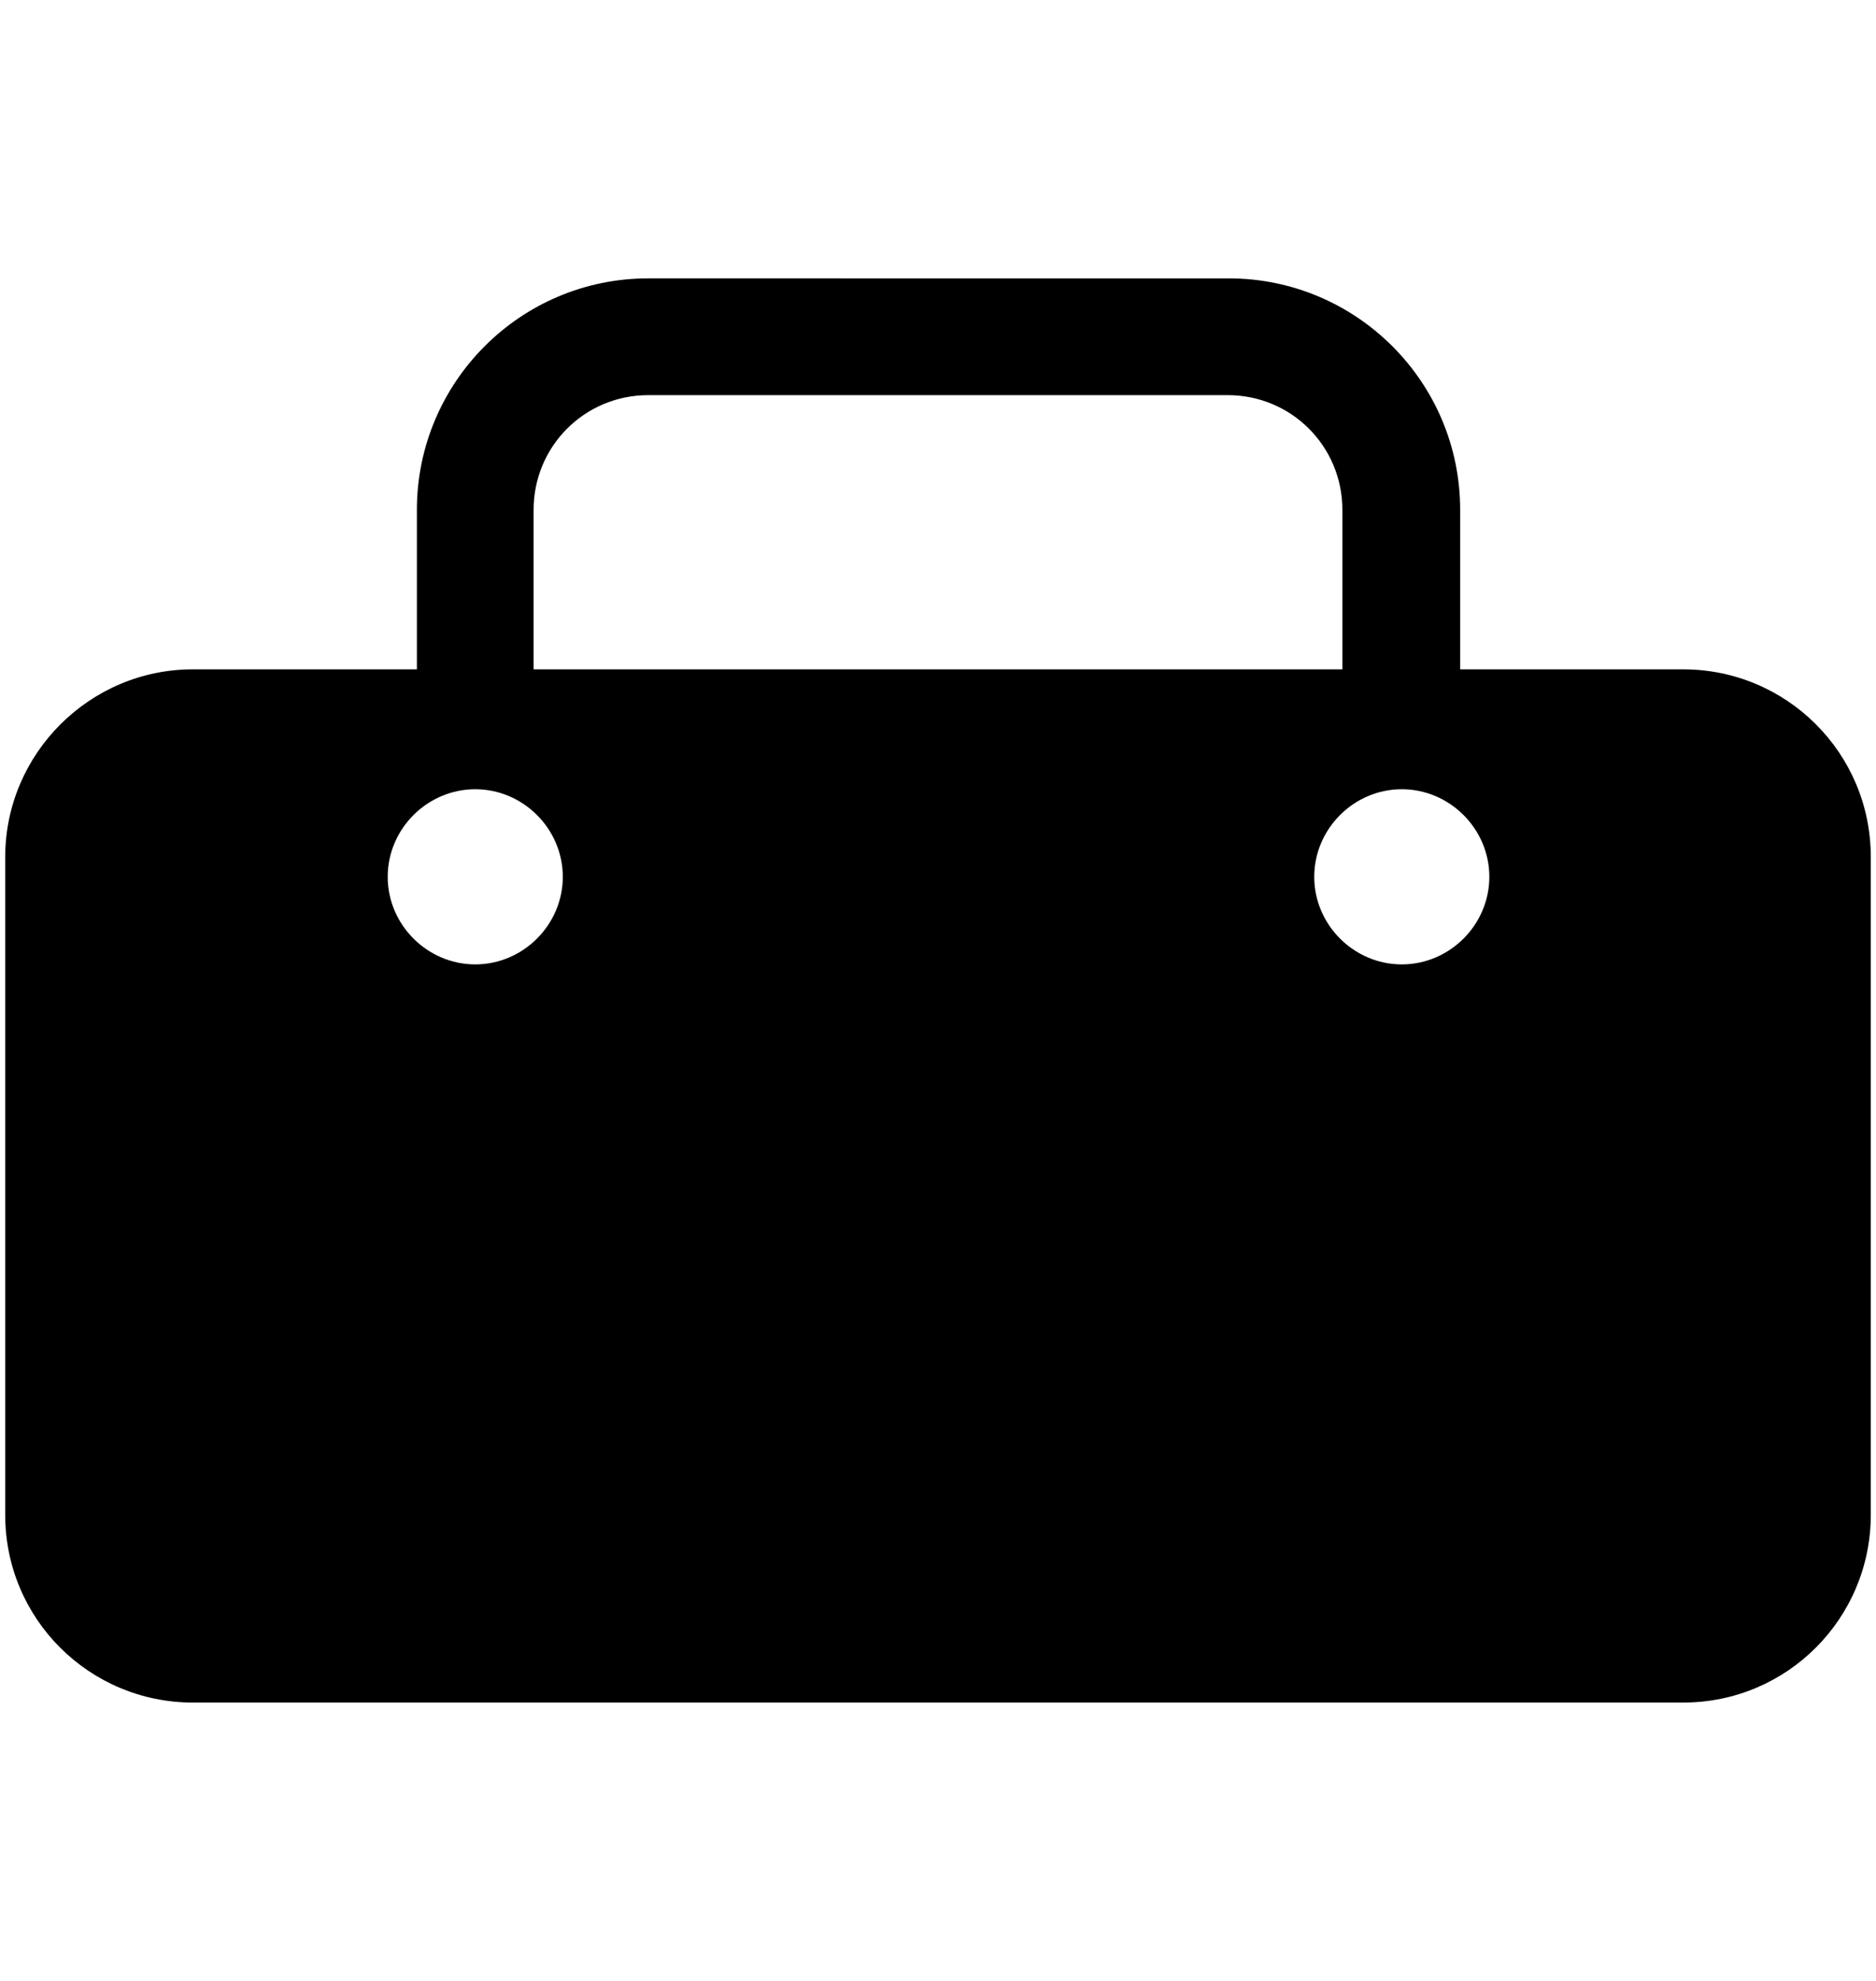 <?xml version="1.0" encoding="UTF-8"?><svg xmlns="http://www.w3.org/2000/svg" width="18" height="19" viewBox="0 0 18 19"><path d="M16.15,6.42h-2.14v-1.53c0-1.23-1-2.22-2.22-2.22H6.22c-1.23,0-2.22,1-2.22,2.22v1.53H1.85C.86,6.42,.05,7.23,.05,8.22v6.31c0,1,.81,1.8,1.8,1.8h14.3c1,0,1.8-.81,1.8-1.8v-6.31c0-1-.81-1.8-1.8-1.8Zm-11.03-1.53c0-.61,.49-1.1,1.1-1.1h5.56c.61,0,1.1,.49,1.1,1.1v1.53H5.12v-1.53Zm-.56,4.36c-.46,0-.84-.38-.84-.84s.38-.84,.84-.84,.84,.38,.84,.84-.38,.84-.84,.84Zm8.89,0c-.46,0-.84-.38-.84-.84s.38-.84,.84-.84,.84,.38,.84,.84-.38,.84-.84,.84Z"/></svg>
